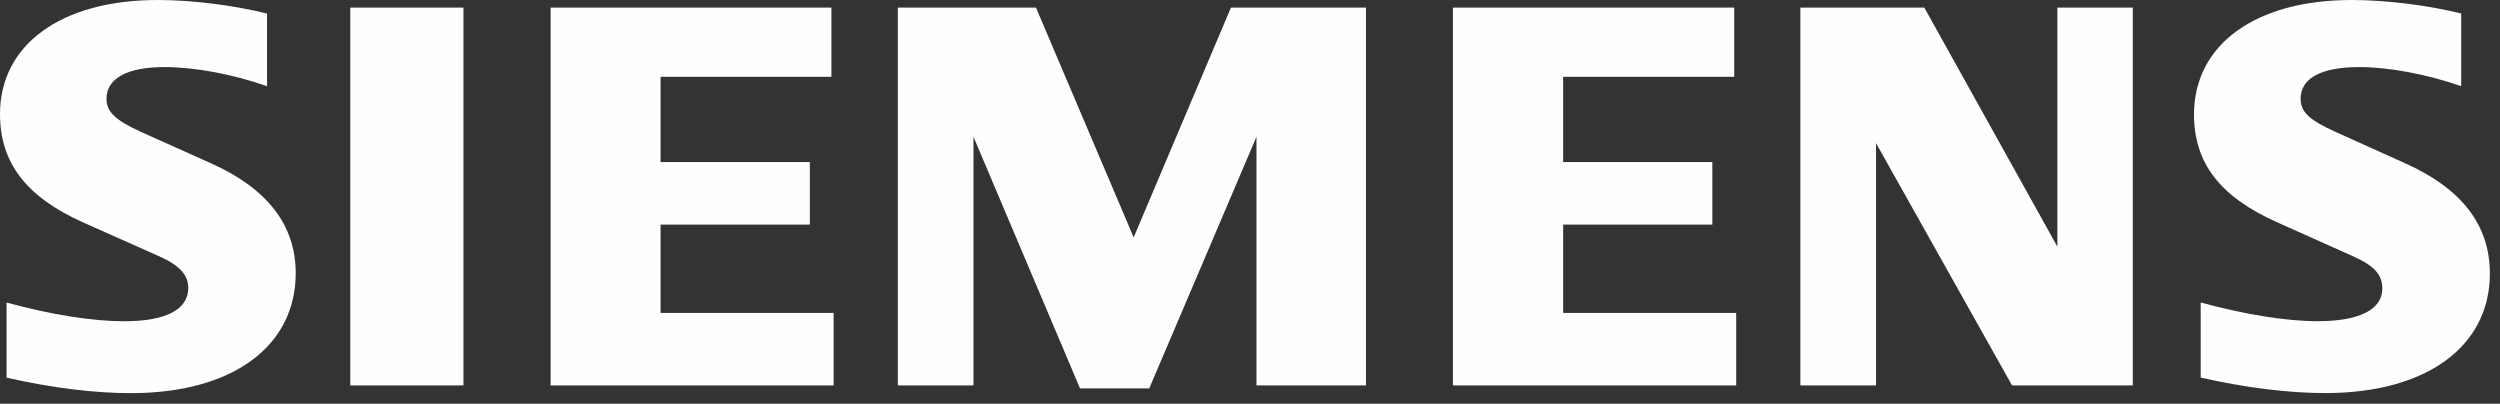 <svg width="161" height="26" viewBox="0 0 161 26" fill="none" xmlns="http://www.w3.org/2000/svg">
<rect x="0" y="0" width="161" height="26" fill="#333333" stroke="none"/>
<path fill-rule="evenodd" clip-rule="evenodd" d="M17.197 0.872V5.55C14.973 4.772 12.537 4.319 10.592 4.319C8.192 4.319 6.857 5.051 6.857 6.363C6.857 7.199 7.441 7.756 9.118 8.511L13.625 10.533C17.229 12.151 19.044 14.515 19.044 17.589C19.044 22.325 14.941 25.318 8.444 25.318C6.071 25.318 3.33 24.981 0.422 24.32V19.485C3.303 20.267 5.941 20.689 7.994 20.689C10.681 20.689 12.124 19.939 12.124 18.546C12.124 17.706 11.562 17.09 10.273 16.515L5.338 14.317C1.685 12.677 0 10.479 0 7.347C0 2.863 3.954 0 10.156 0C12.326 0 15 0.328 17.202 0.872H17.197ZM22.558 0.49H29.847V24.819H22.558V0.49ZM53.542 0.49V4.948H42.541V10.435H52.153V14.466H42.541V20.155H53.686V24.819H35.459V0.49H53.542ZM87.968 0.49V24.819H80.917V8.808L74.011 25.012H69.553L62.691 8.808V24.819H57.82V0.49H66.717L73.008 15.288L79.273 0.49H87.968ZM111.685 0.49V4.948H100.667V10.435H110.274V14.466H100.667V20.155H111.811V24.819H93.567V0.49H111.685ZM137.353 0.49V24.819H129.575L120.816 9.217V24.819H115.945V0.49H123.926L132.496 15.886V0.49H137.353ZM158.5 5.55C156.289 4.777 153.84 4.319 151.931 4.319C149.495 4.319 148.16 5.038 148.16 6.354C148.16 7.213 148.704 7.725 150.439 8.507L154.923 10.529C158.554 12.165 160.347 14.506 160.347 17.616C160.347 22.33 156.24 25.314 149.756 25.314C147.383 25.314 144.628 24.972 141.725 24.316V19.481C144.601 20.262 147.235 20.685 149.275 20.685C151.944 20.685 153.422 19.934 153.422 18.586C153.422 17.692 152.906 17.117 151.553 16.51L146.642 14.313C142.961 12.668 141.294 10.498 141.294 7.356C141.303 2.867 145.257 0 151.445 0C153.625 0 156.307 0.328 158.5 0.867V5.55Z" fill="#FEFEFE"/>
</svg>
